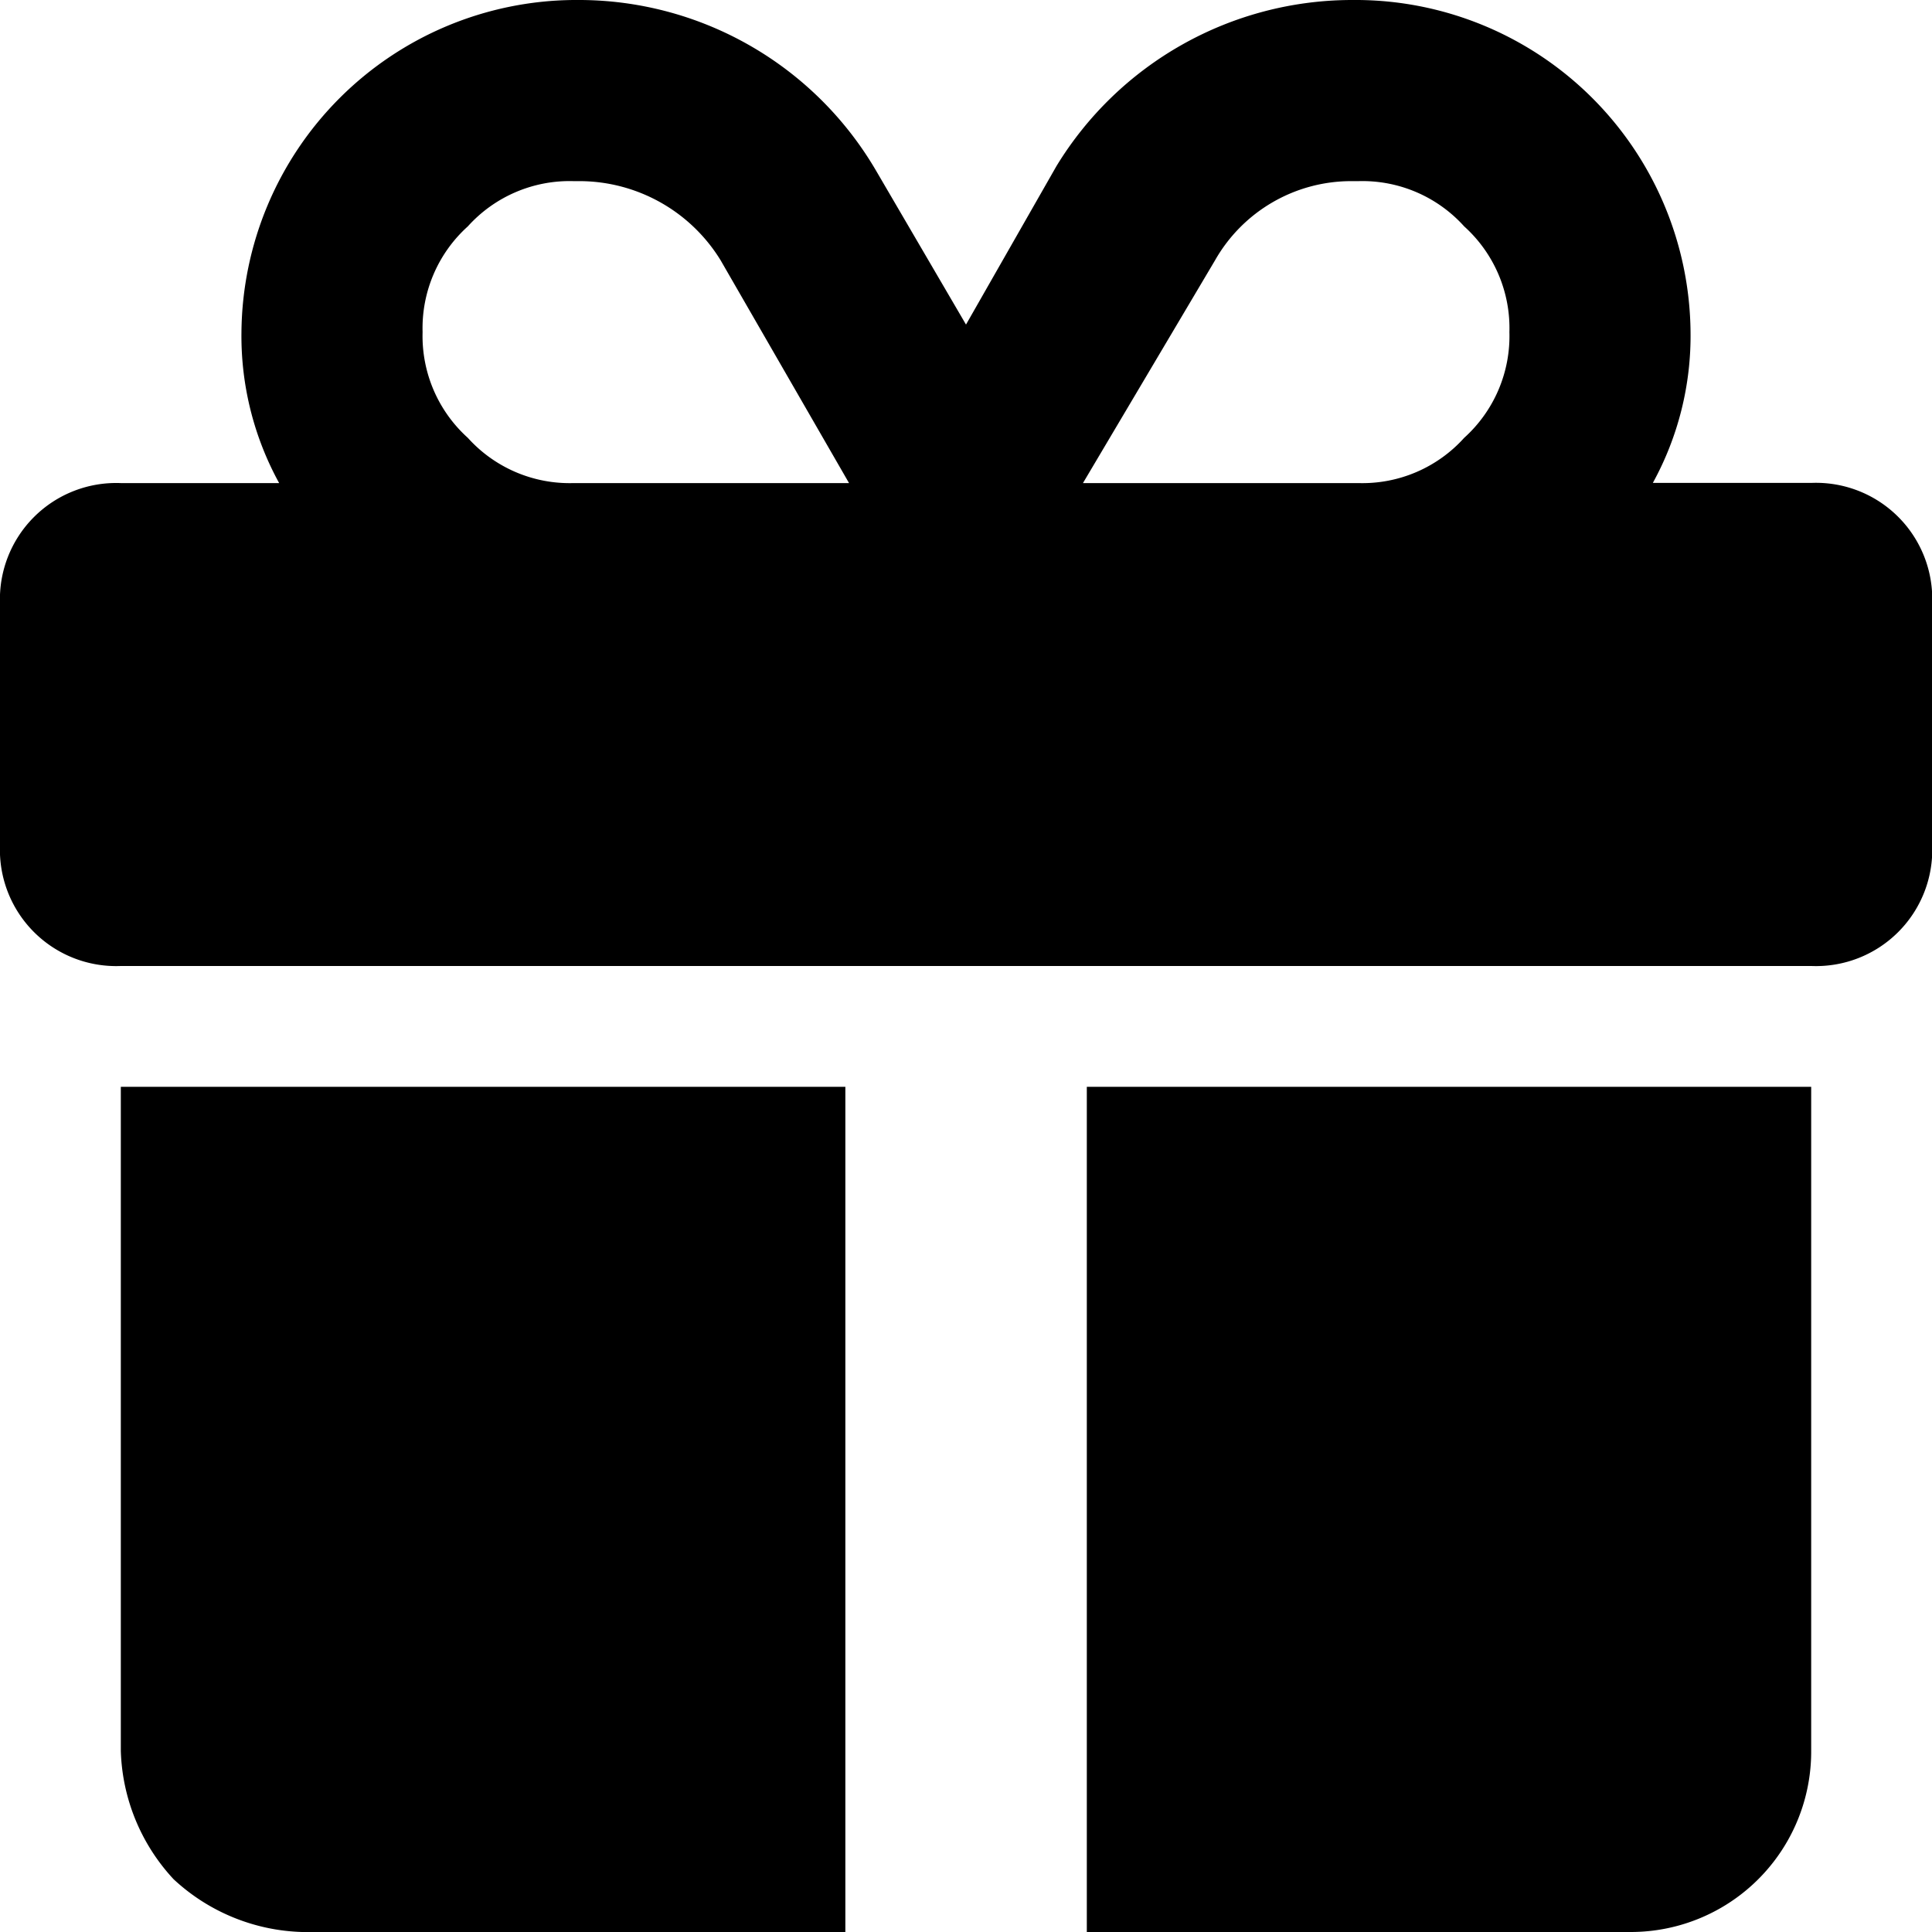 <?xml version="1.0" encoding="UTF-8"?> <svg xmlns="http://www.w3.org/2000/svg" viewBox="0 0 11.018 11.018"><g id="图层_2" data-name="图层 2"><g id="图层_1-2" data-name="图层 1"><path d="M6.198,11.018h3.099A1.029,1.029,0,0,0,10.329,9.985V6.198H6.198ZM.689,6.198V9.985a1.123,1.123,0,0,0,.301.732,1.123,1.123,0,0,0,.732.301h3.099V6.198Zm7.919-4.304a.781.781,0,0,1-.258.603.781.781,0,0,1-.603.258H6.176l.753-1.27a.893.893,0,0,1,.775-.452h.043a.781.781,0,0,1,.603.258A.781.781,0,0,1,8.608,1.894Zm-7.231,0a1.742,1.742,0,0,0,.215.861H.689A.663.663,0,0,0,0,3.443V4.82A.663.663,0,0,0,.689,5.509h9.641a.663.663,0,0,0,.689-.689V3.443a.663.663,0,0,0-.689-.689H9.426a1.742,1.742,0,0,0,.215-.861A1.911,1.911,0,0,0,7.747,0H7.704A1.976,1.976,0,0,0,6.025.947L5.509,1.851,4.993.968A1.964,1.964,0,0,0,3.314,0H3.271A1.911,1.911,0,0,0,1.377,1.894Zm2.733-.409.732,1.27L4.11,1.485l.732,1.27H3.271a.781.781,0,0,1-.603-.258.781.781,0,0,1-.258-.603.781.781,0,0,1,.258-.603A.781.781,0,0,1,3.271,1.033h.043A.946.946,0,0,1,4.11,1.485Z"></path></g></g></svg> 